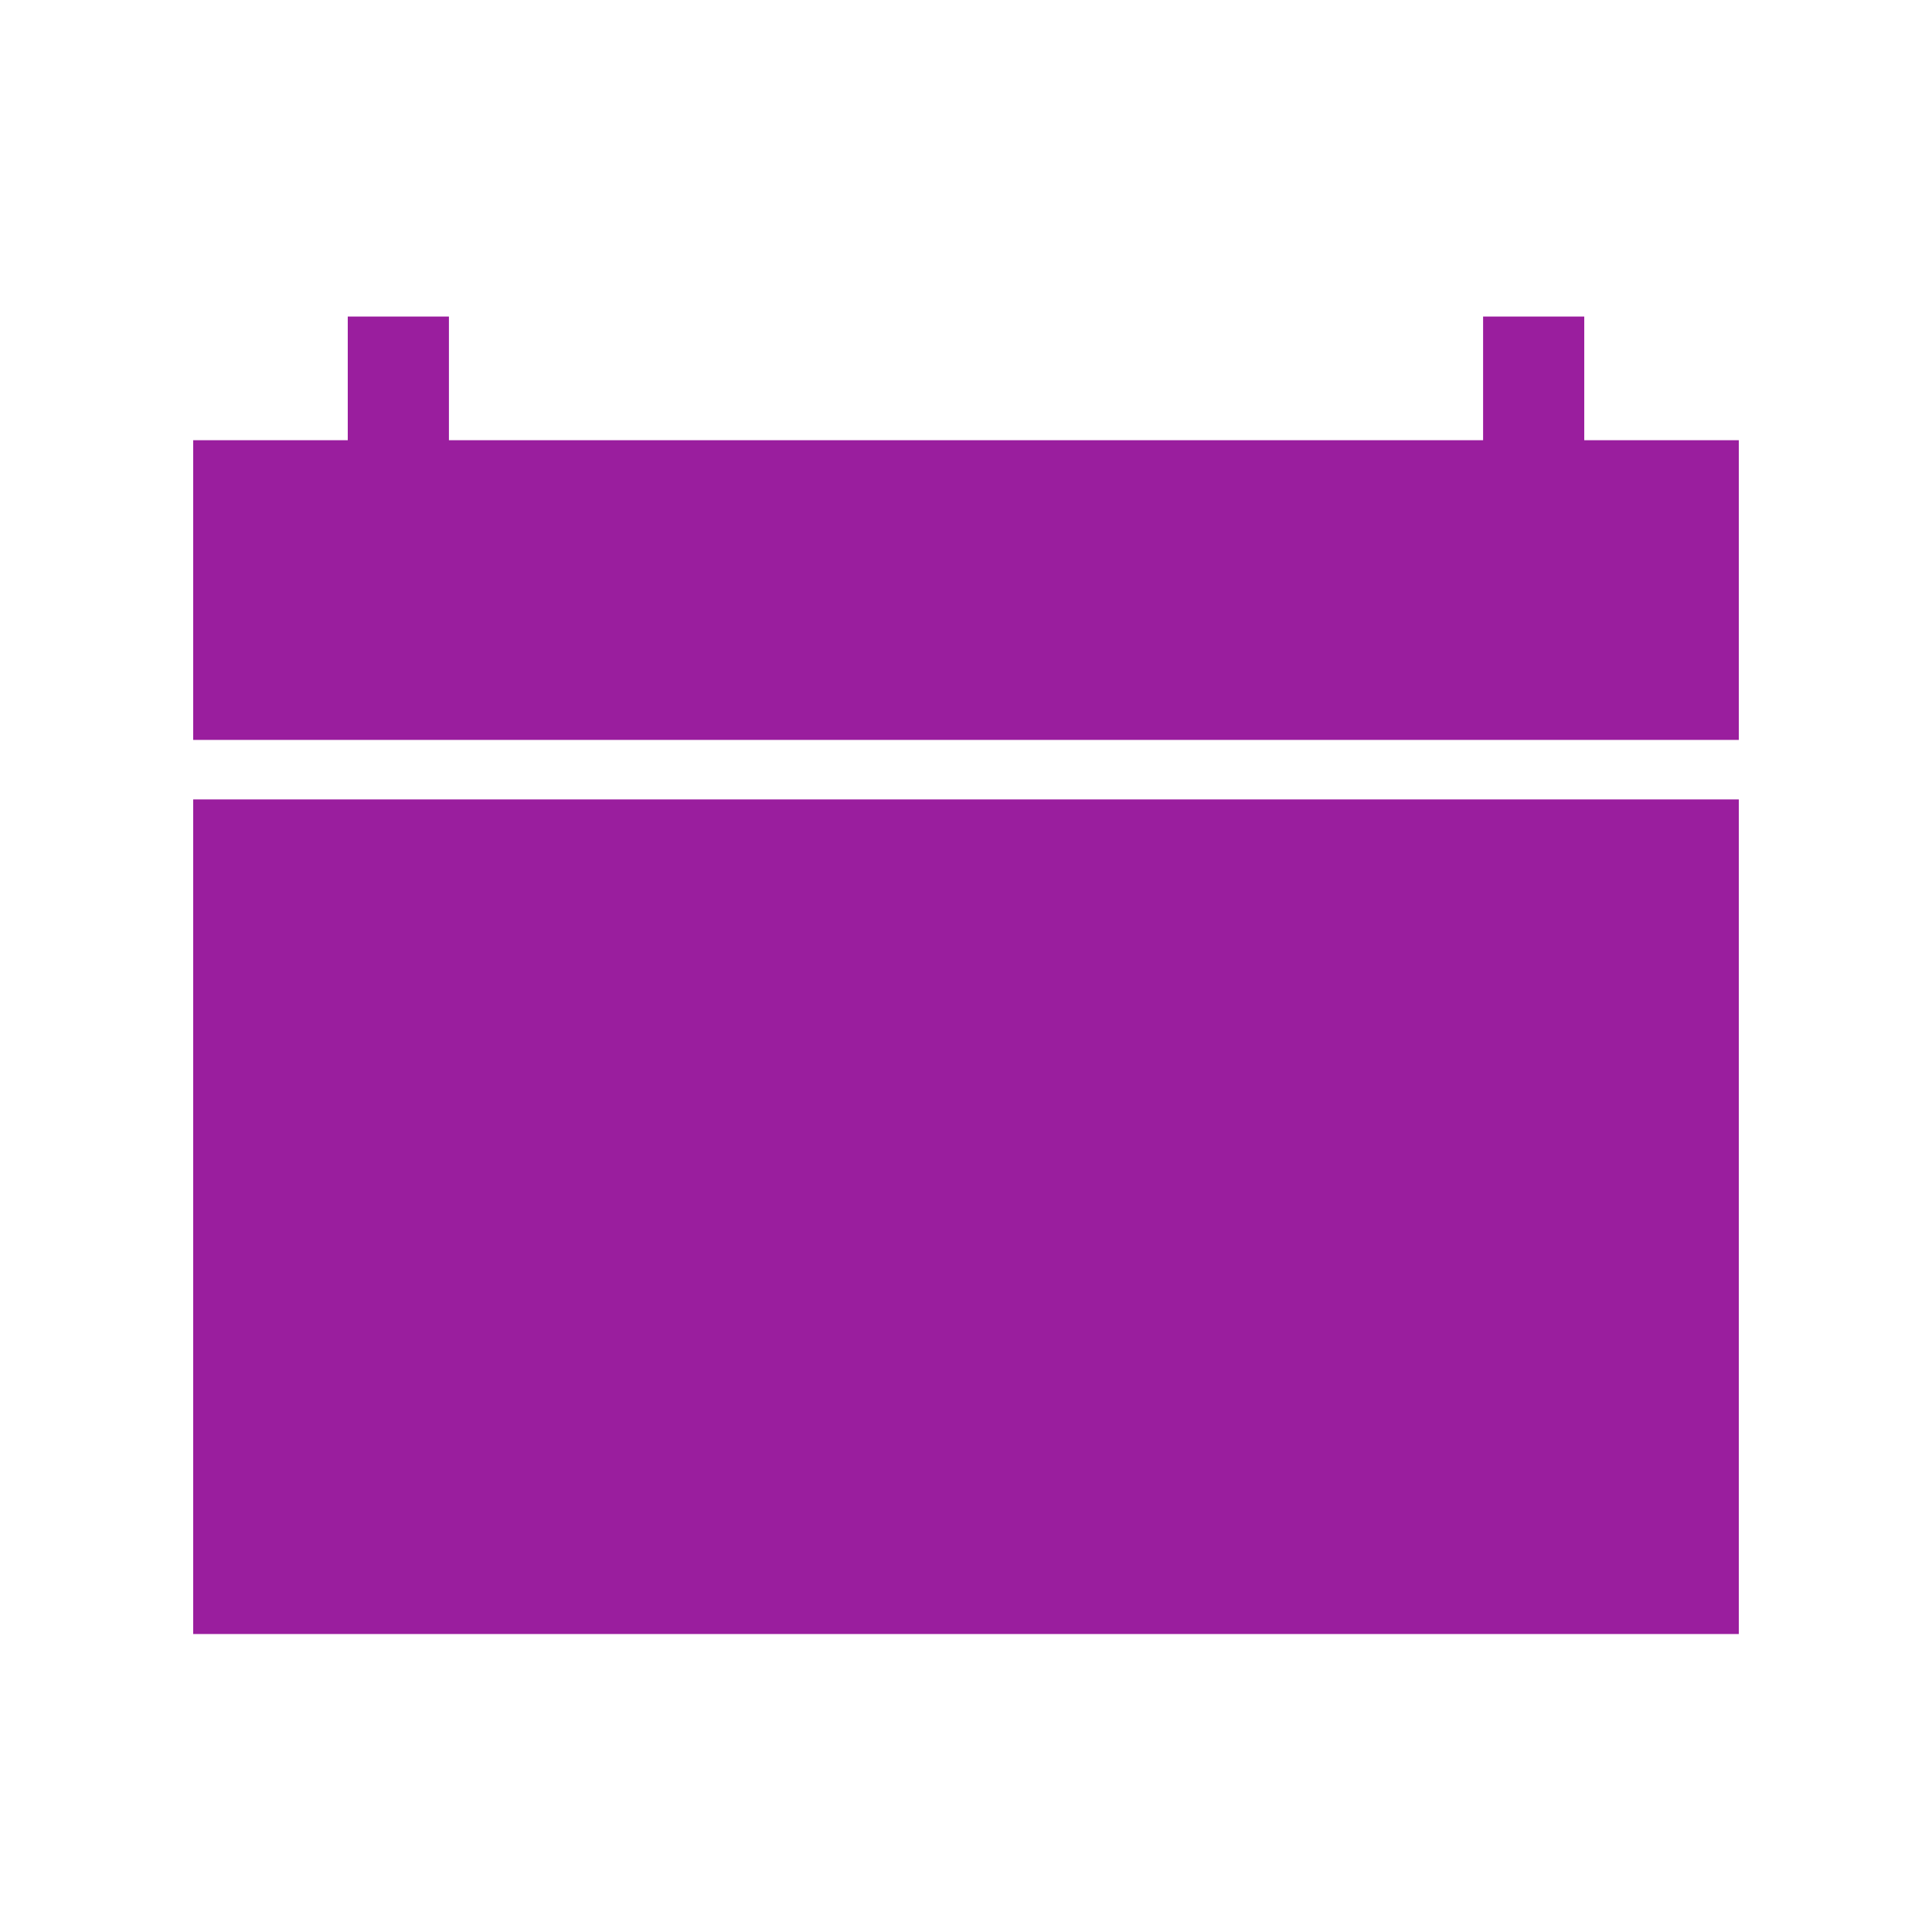 <svg width="100" height="100" viewBox="0 0 100 100" fill="none" xmlns="http://www.w3.org/2000/svg">
<path fill-rule="evenodd" clip-rule="evenodd" d="M23.236 16.384V22.785H76.765V16.384H82.001V22.785H90V38.298H10V22.785H18V16.384H23.236Z" fill="#9A1E9E"/>
<rect x="10" y="41.377" width="80" height="43.2" fill="#9A1E9E"/>
</svg>
